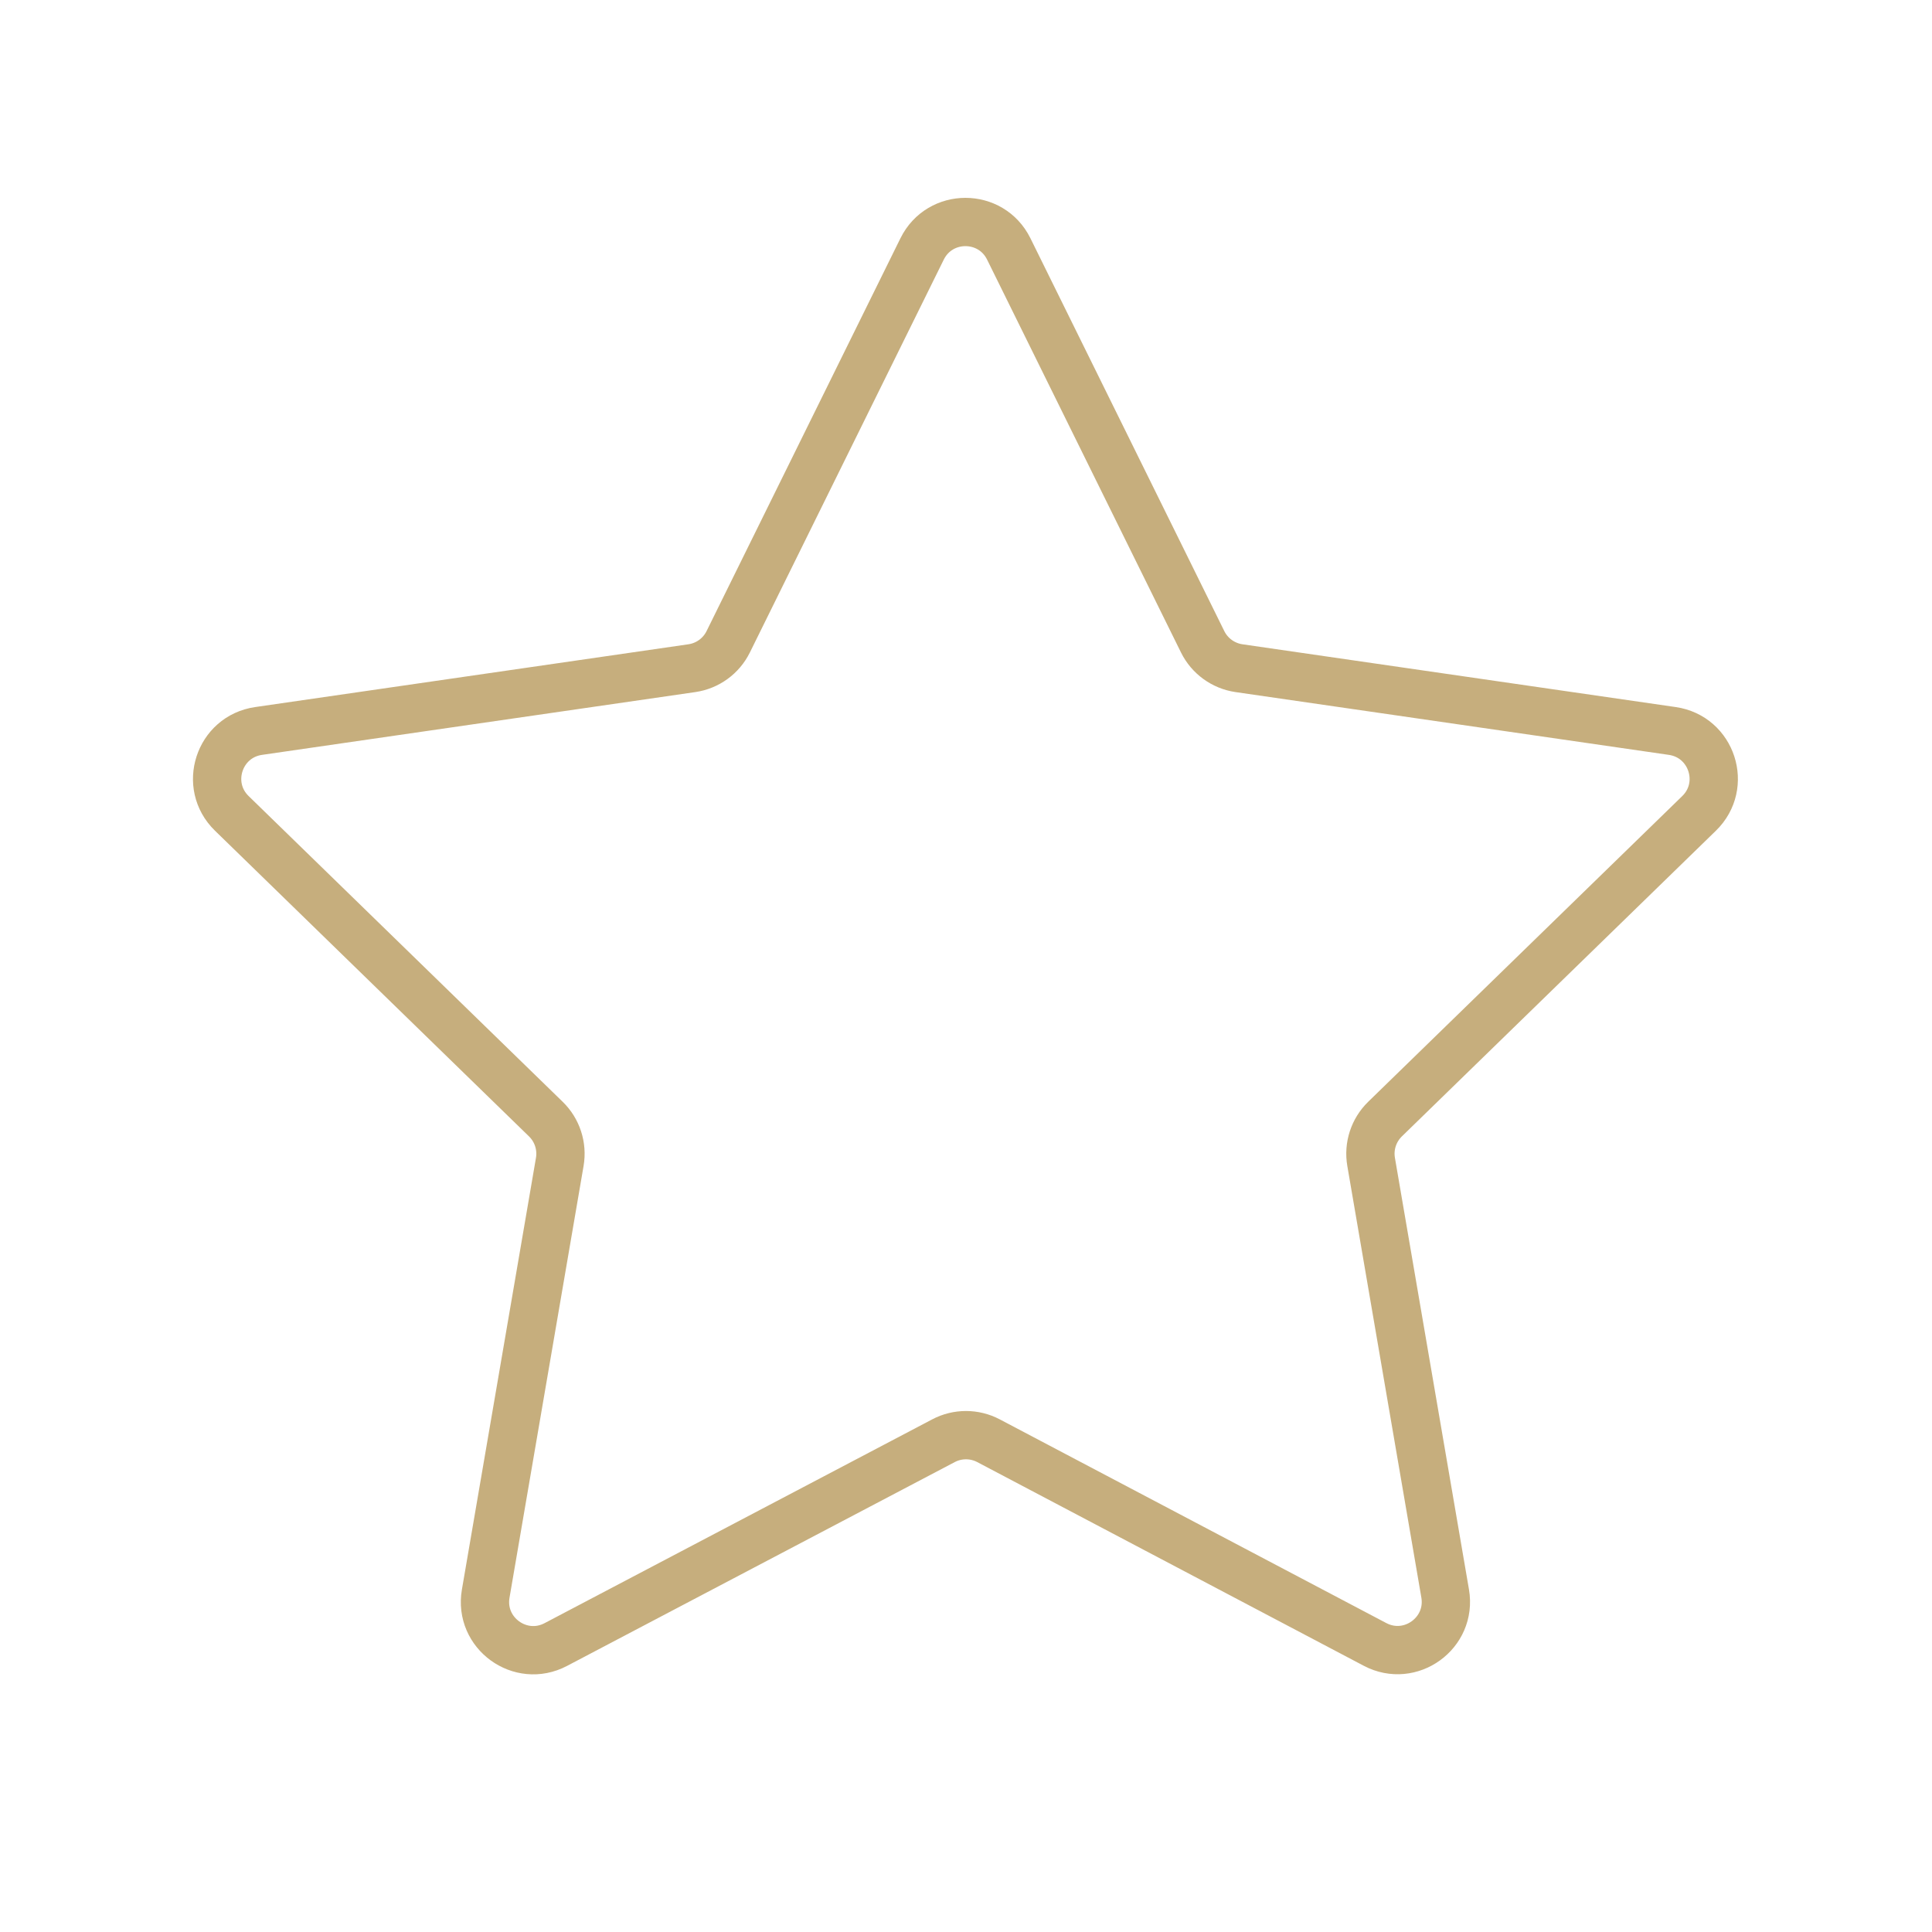 <svg width="80" height="80" viewBox="0 0 80 80" fill="none" xmlns="http://www.w3.org/2000/svg">
<path d="M40.931 59.657C40.348 59.35 39.651 59.35 39.068 59.657L23.014 68.097C21.547 68.869 19.831 67.623 20.112 65.989L23.179 48.111C23.29 47.461 23.075 46.799 22.602 46.339L9.598 33.68C8.409 32.523 9.064 30.506 10.706 30.268L28.649 27.668C29.301 27.573 29.864 27.164 30.155 26.573L38.183 10.307C38.917 8.821 41.036 8.821 41.77 10.307L49.798 26.573C50.089 27.164 50.653 27.573 51.304 27.668L69.247 30.268C70.889 30.506 71.544 32.523 70.356 33.68L57.351 46.339C56.879 46.799 56.663 47.461 56.775 48.111L59.841 65.984C60.121 67.619 58.404 68.865 56.937 68.092L40.931 59.657Z" stroke="#C6AE7D" stroke-width="2" stroke-linecap="round" stroke-linejoin="round"/>
</svg>
